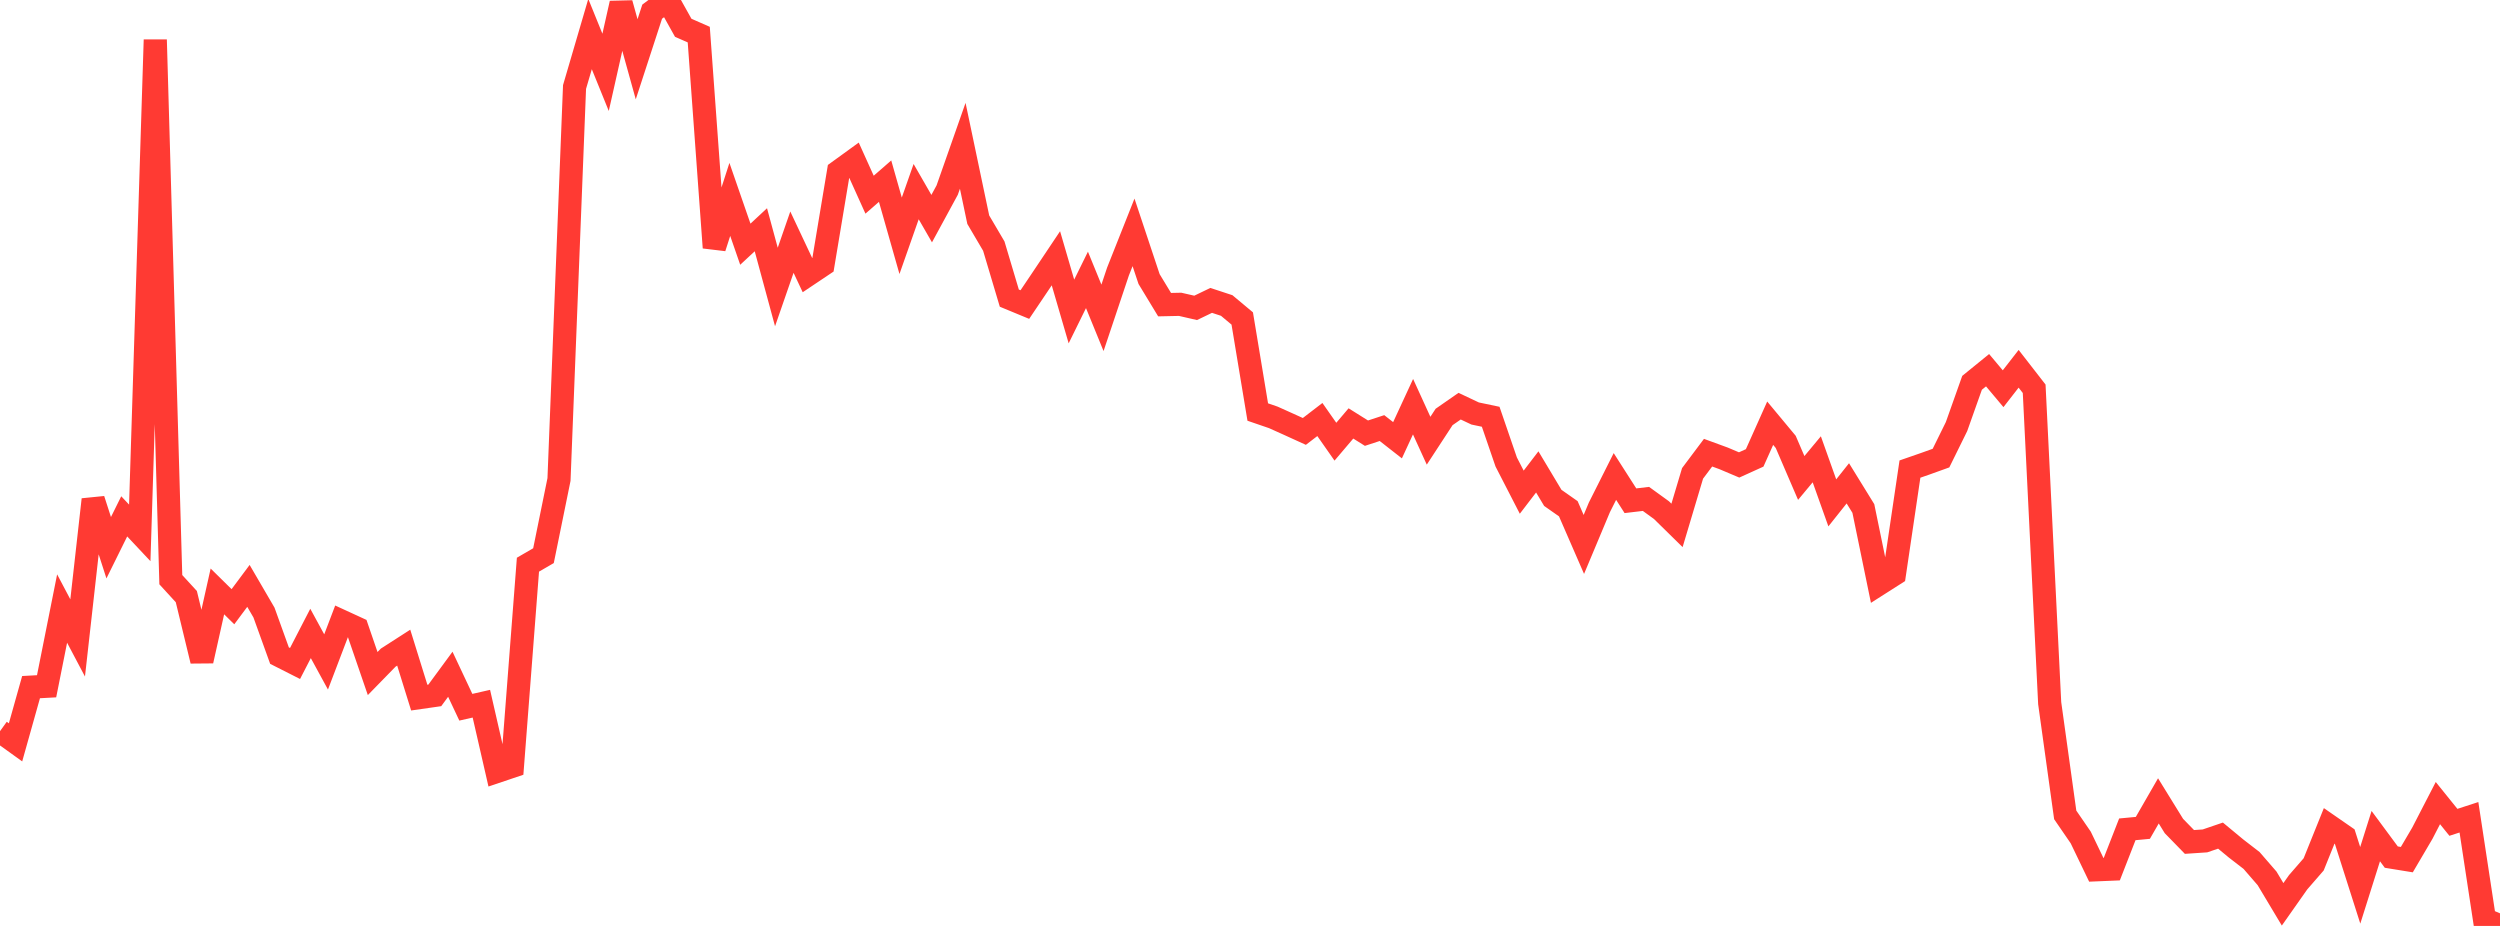 <?xml version="1.0" standalone="no"?>
<!DOCTYPE svg PUBLIC "-//W3C//DTD SVG 1.1//EN" "http://www.w3.org/Graphics/SVG/1.1/DTD/svg11.dtd">

<svg width="135" height="50" viewBox="0 0 135 50" preserveAspectRatio="none" 
  xmlns="http://www.w3.org/2000/svg"
  xmlns:xlink="http://www.w3.org/1999/xlink">


<polyline points="0.0, 39.484 0.839, 40.087 1.677, 37.105 2.516, 37.059 3.354, 32.861 4.193, 34.448 5.031, 26.976 5.87, 29.577 6.708, 27.883 7.547, 28.776 8.385, 2.146 9.224, 31.303 10.062, 32.218 10.901, 35.687 11.739, 31.937 12.578, 32.763 13.416, 31.638 14.255, 33.078 15.093, 35.403 15.932, 35.828 16.77, 34.206 17.609, 35.745 18.447, 33.545 19.286, 33.931 20.124, 36.372 20.963, 35.512 21.801, 34.973 22.64, 37.672 23.478, 37.552 24.317, 36.41 25.155, 38.191 25.994, 38 26.832, 41.659 27.671, 41.376 28.509, 30.493 29.348, 30.006 30.186, 25.892 31.025, 4.698 31.863, 1.839 32.702, 3.907 33.54, 0.18 34.379, 3.201 35.217, 0.63 36.056, 0.0 36.894, 1.5 37.733, 1.869 38.571, 13.372 39.41, 10.768 40.248, 13.187 41.087, 12.407 41.925, 15.498 42.764, 13.076 43.602, 14.857 44.441, 14.295 45.28, 9.262 46.118, 8.655 46.957, 10.513 47.795, 9.782 48.634, 12.733 49.472, 10.348 50.311, 11.806 51.149, 10.263 51.988, 7.874 52.826, 11.863 53.665, 13.289 54.503, 16.099 55.342, 16.446 56.18, 15.201 57.019, 13.947 57.857, 16.82 58.696, 15.114 59.534, 17.164 60.373, 14.659 61.211, 12.548 62.05, 15.069 62.888, 16.451 63.727, 16.433 64.565, 16.625 65.404, 16.221 66.242, 16.497 67.081, 17.198 67.919, 22.25 68.758, 22.538 69.596, 22.915 70.435, 23.297 71.273, 22.654 72.112, 23.852 72.95, 22.865 73.789, 23.391 74.627, 23.116 75.466, 23.773 76.304, 21.961 77.143, 23.799 77.981, 22.516 78.82, 21.933 79.658, 22.329 80.497, 22.505 81.335, 24.947 82.174, 26.578 83.012, 25.483 83.851, 26.885 84.689, 27.473 85.528, 29.4 86.366, 27.399 87.205, 25.73 88.043, 27.04 88.882, 26.941 89.72, 27.548 90.559, 28.372 91.398, 25.563 92.236, 24.445 93.075, 24.752 93.913, 25.107 94.752, 24.726 95.59, 22.853 96.429, 23.862 97.267, 25.81 98.106, 24.802 98.944, 27.155 99.783, 26.1 100.621, 27.459 101.46, 31.539 102.298, 31.005 103.137, 25.33 103.975, 25.039 104.814, 24.737 105.652, 23.036 106.491, 20.672 107.329, 19.991 108.168, 20.991 109.006, 19.914 109.845, 20.994 110.683, 37.968 111.522, 44.005 112.36, 45.225 113.199, 46.969 114.037, 46.934 114.876, 44.784 115.714, 44.705 116.553, 43.247 117.391, 44.604 118.23, 45.465 119.068, 45.409 119.907, 45.123 120.745, 45.817 121.584, 46.465 122.422, 47.432 123.261, 48.834 124.099, 47.642 124.938, 46.676 125.776, 44.597 126.615, 45.178 127.453, 47.808 128.292, 45.15 129.13, 46.284 129.969, 46.42 130.807, 44.993 131.646, 43.367 132.484, 44.406 133.323, 44.133 134.161, 49.641 135.0, 50.0" fill="none" stroke="#ff3a33" stroke-width="1.25"/>

</svg>